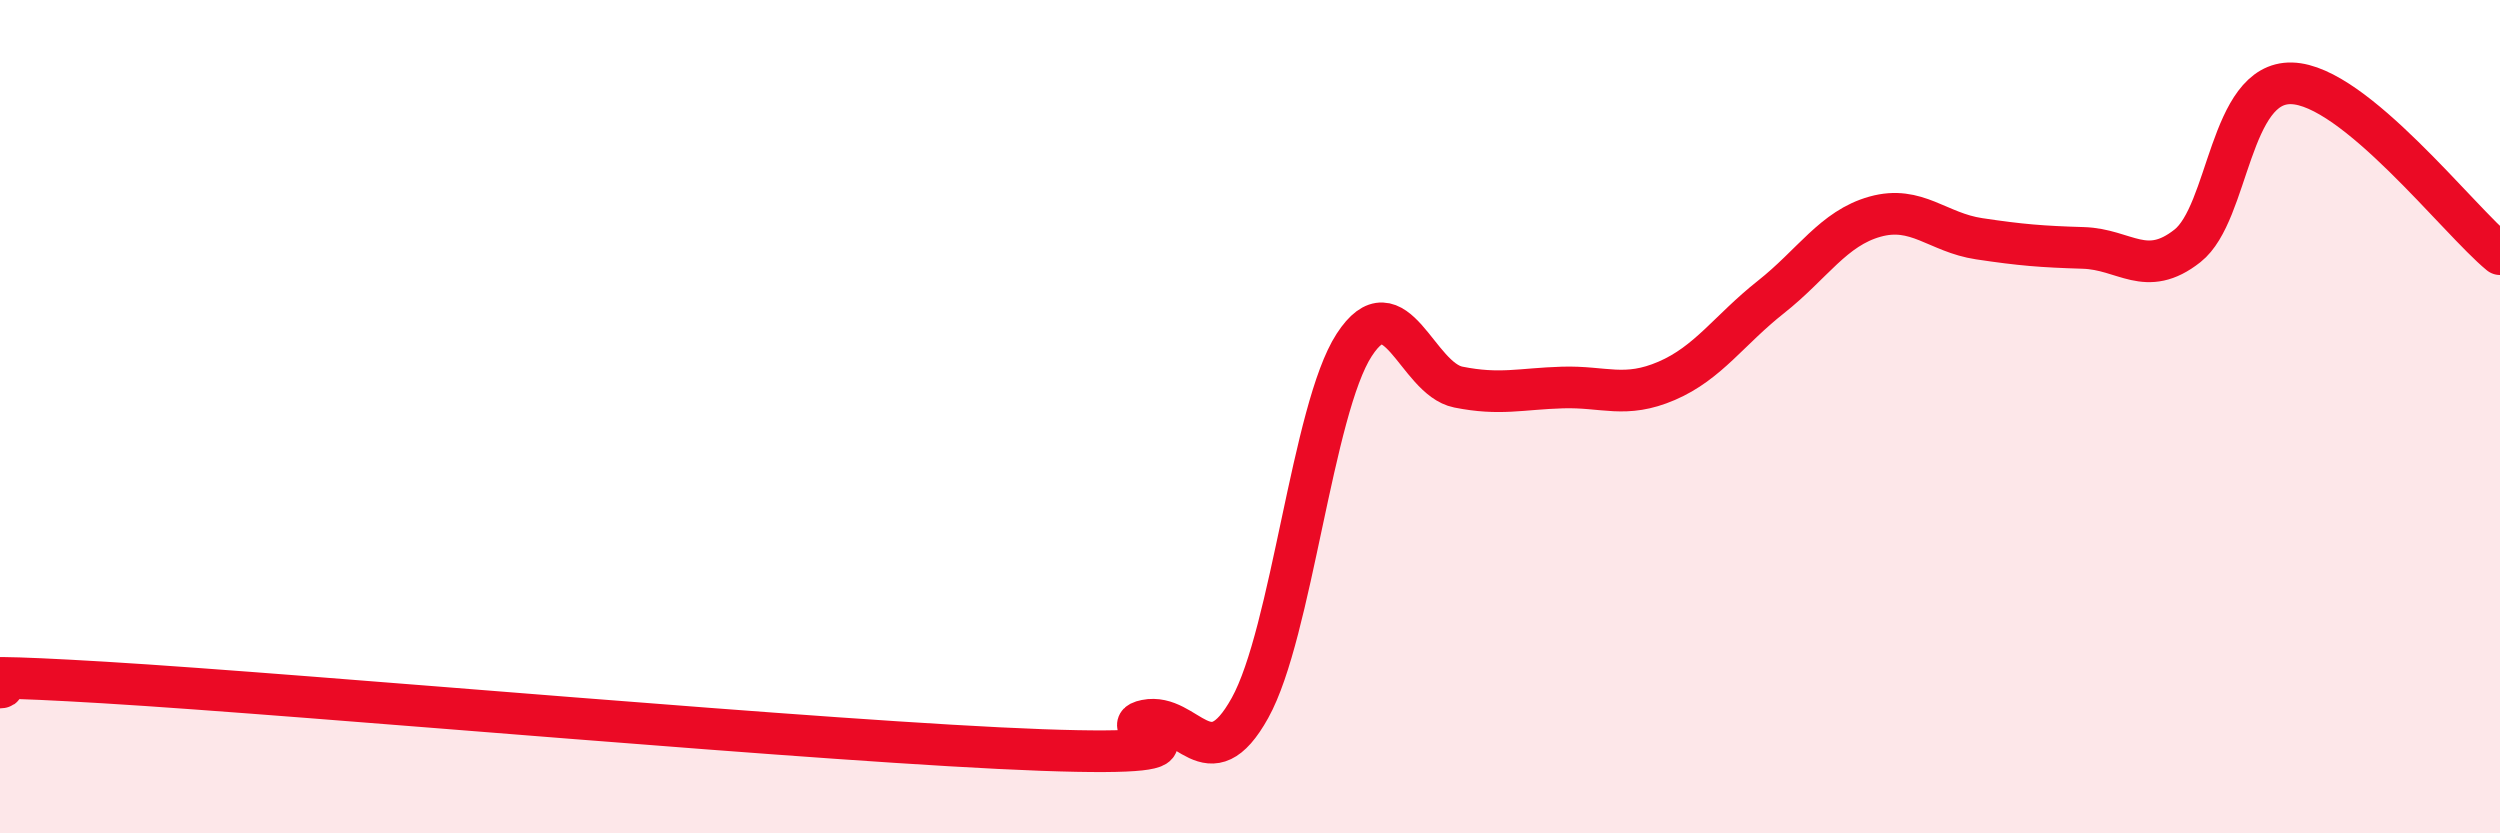 
    <svg width="60" height="20" viewBox="0 0 60 20" xmlns="http://www.w3.org/2000/svg">
      <path
        d="M 0,16.5 C 0.5,16.48 -2.5,16.08 2.5,16.38 C 7.5,16.68 20,17.82 25,18 C 30,18.18 26.5,17.49 27.5,17.29 C 28.5,17.09 29,18.79 30,16.99 C 31,15.19 31.5,9.82 32.5,8.28 C 33.5,6.74 34,9.09 35,9.29 C 36,9.49 36.5,9.33 37.5,9.3 C 38.5,9.27 39,9.57 40,9.14 C 41,8.71 41.5,7.92 42.5,7.13 C 43.5,6.34 44,5.48 45,5.2 C 46,4.92 46.5,5.58 47.5,5.73 C 48.5,5.88 49,5.92 50,5.95 C 51,5.98 51.5,6.69 52.5,5.9 C 53.5,5.11 53.5,1.96 55,2 C 56.5,2.04 59,5.28 60,6.1L60 20L0 20Z"
        fill="#EB0A25"
        opacity="0.1"
        stroke-linecap="round"
        stroke-linejoin="round"
      />
      <path
        d="M 0,16.5 C 0.5,16.48 -2.5,16.08 2.5,16.38 C 7.5,16.68 20,17.82 25,18 C 30,18.18 26.5,17.49 27.5,17.29 C 28.5,17.09 29,18.79 30,16.99 C 31,15.19 31.5,9.82 32.5,8.28 C 33.5,6.74 34,9.09 35,9.29 C 36,9.49 36.5,9.33 37.5,9.3 C 38.5,9.27 39,9.57 40,9.14 C 41,8.71 41.5,7.92 42.5,7.13 C 43.5,6.34 44,5.48 45,5.2 C 46,4.92 46.5,5.58 47.5,5.73 C 48.5,5.88 49,5.92 50,5.95 C 51,5.98 51.5,6.69 52.5,5.9 C 53.5,5.11 53.5,1.96 55,2 C 56.5,2.04 59,5.28 60,6.1"
        stroke="#EB0A25"
        stroke-width="1"
        fill="none"
        stroke-linecap="round"
        stroke-linejoin="round"
      />
    </svg>
  